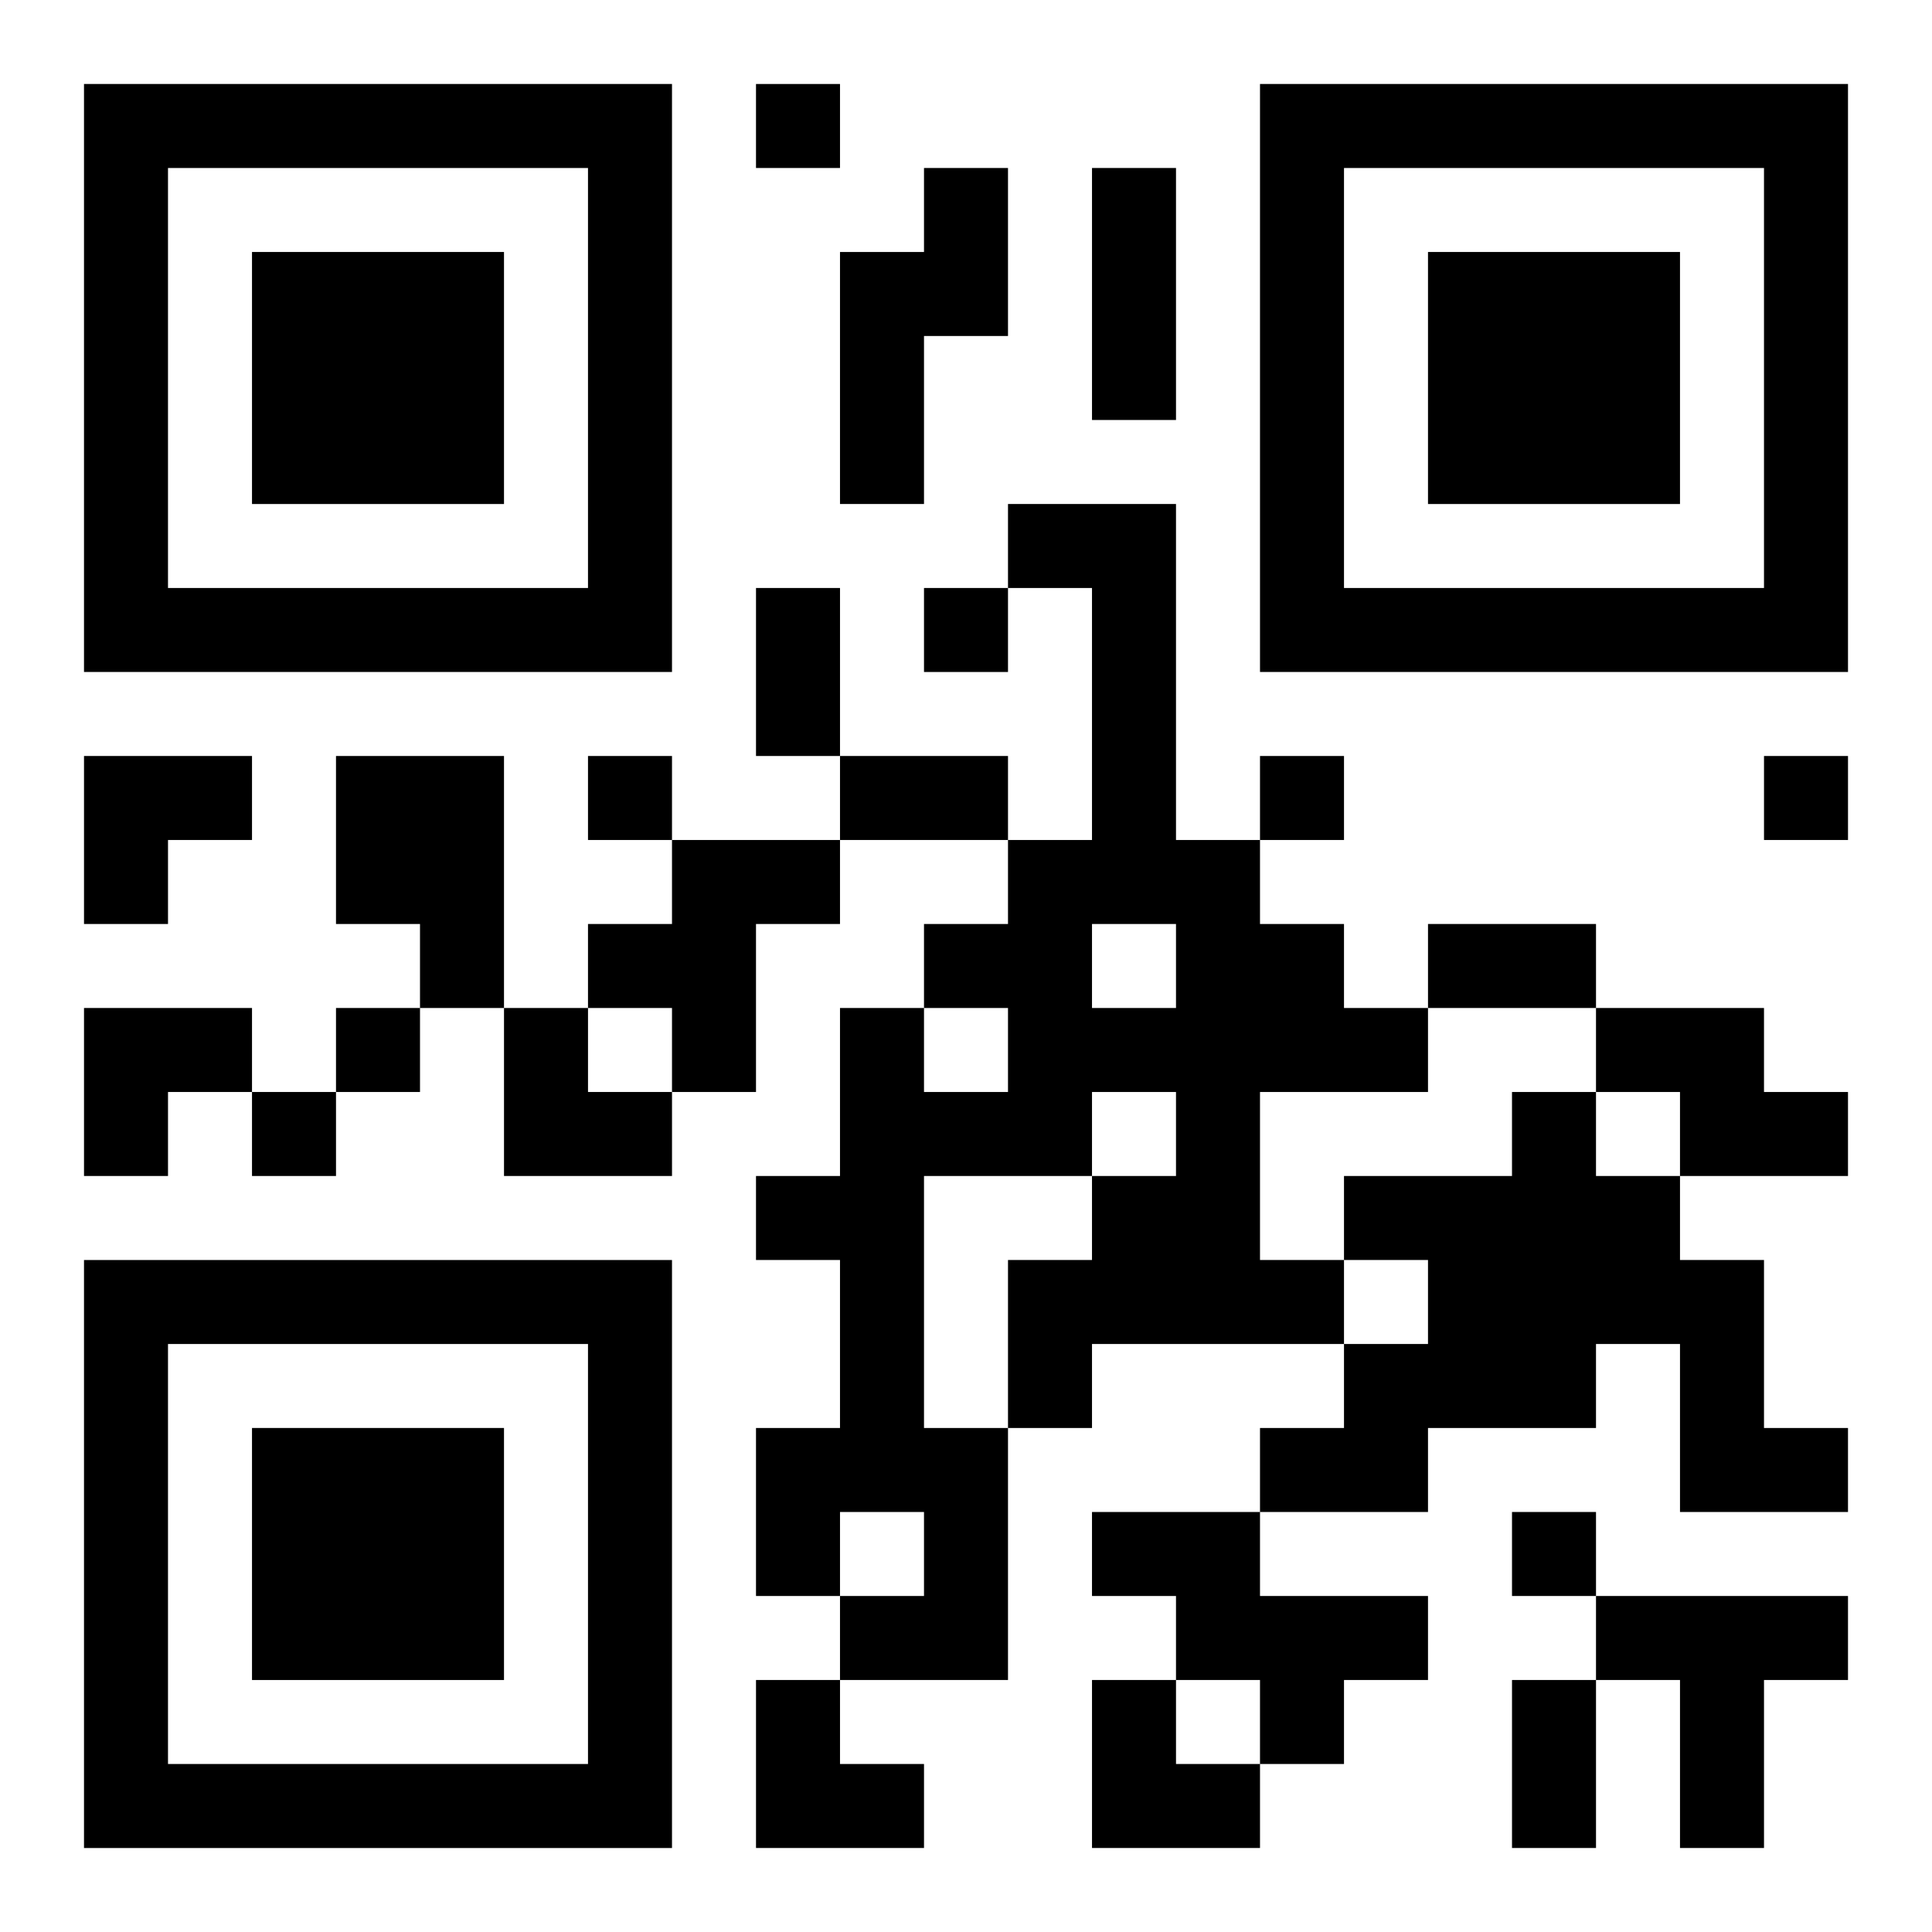 <?xml version="1.0" encoding="UTF-8"?>
<svg width="250" height="250" baseProfile="full" version="1.1" viewBox="-1 -1 23 23" xmlns="http://www.w3.org/2000/svg" xmlns:xlink="http://www.w3.org/1999/xlink"><symbol id="a"><path d="m0 7v7h7v-7h-7zm1 1h5v5h-5v-5zm1 1v3h3v-3h-3z"/></symbol><use y="-7" xlink:href="#a"/><use y="7" xlink:href="#a"/><use x="14" y="-7" xlink:href="#a"/><path d="m10 1h1v2h-1v2h-1v-3h1v-1m1 4h2v4h1v1h1v1h1v1h-2v2h1v1h-3v1h-1v3h-2v-1h1v-1h-1v1h-1v-2h1v-2h-1v-1h1v-2h1v1h1v-1h-1v-1h1v-1h1v-3h-1v-1m1 5v1h1v-1h-1m0 2v1h1v-1h-1m-2 1v3h1v-2h1v-1h-2m-7-5h2v3h-1v-1h-1v-2m4 1h2v1h-1v2h-1v-1h-1v-1h1v-1m11 2h2v1h1v1h-2v-1h-1v-1m-1 1h1v1h1v1h1v2h1v1h-2v-2h-1v1h-2v1h-2v-1h1v-1h1v-1h-1v-1h2v-1m-5 5h2v1h2v1h-1v1h-1v-1h-1v-1h-1v-1m6 1h3v1h-1v2h-1v-2h-1v-1m-10-18v1h1v-1h-1m2 6v1h1v-1h-1m-4 2v1h1v-1h-1m8 0v1h1v-1h-1m6 0v1h1v-1h-1m-17 3v1h1v-1h-1m-1 1v1h1v-1h-1m15 5v1h1v-1h-1m-5-16h1v3h-1v-3m-4 5h1v2h-1v-2m1 2h2v1h-2v-1m7 2h2v1h-2v-1m1 9h1v2h-1v-2m-17-11h2v1h-1v1h-1zm0 3h2v1h-1v1h-1zm5 0h1v1h1v1h-2zm3 8h1v1h1v1h-2zm4 0h1v1h1v1h-2z"/></svg>
